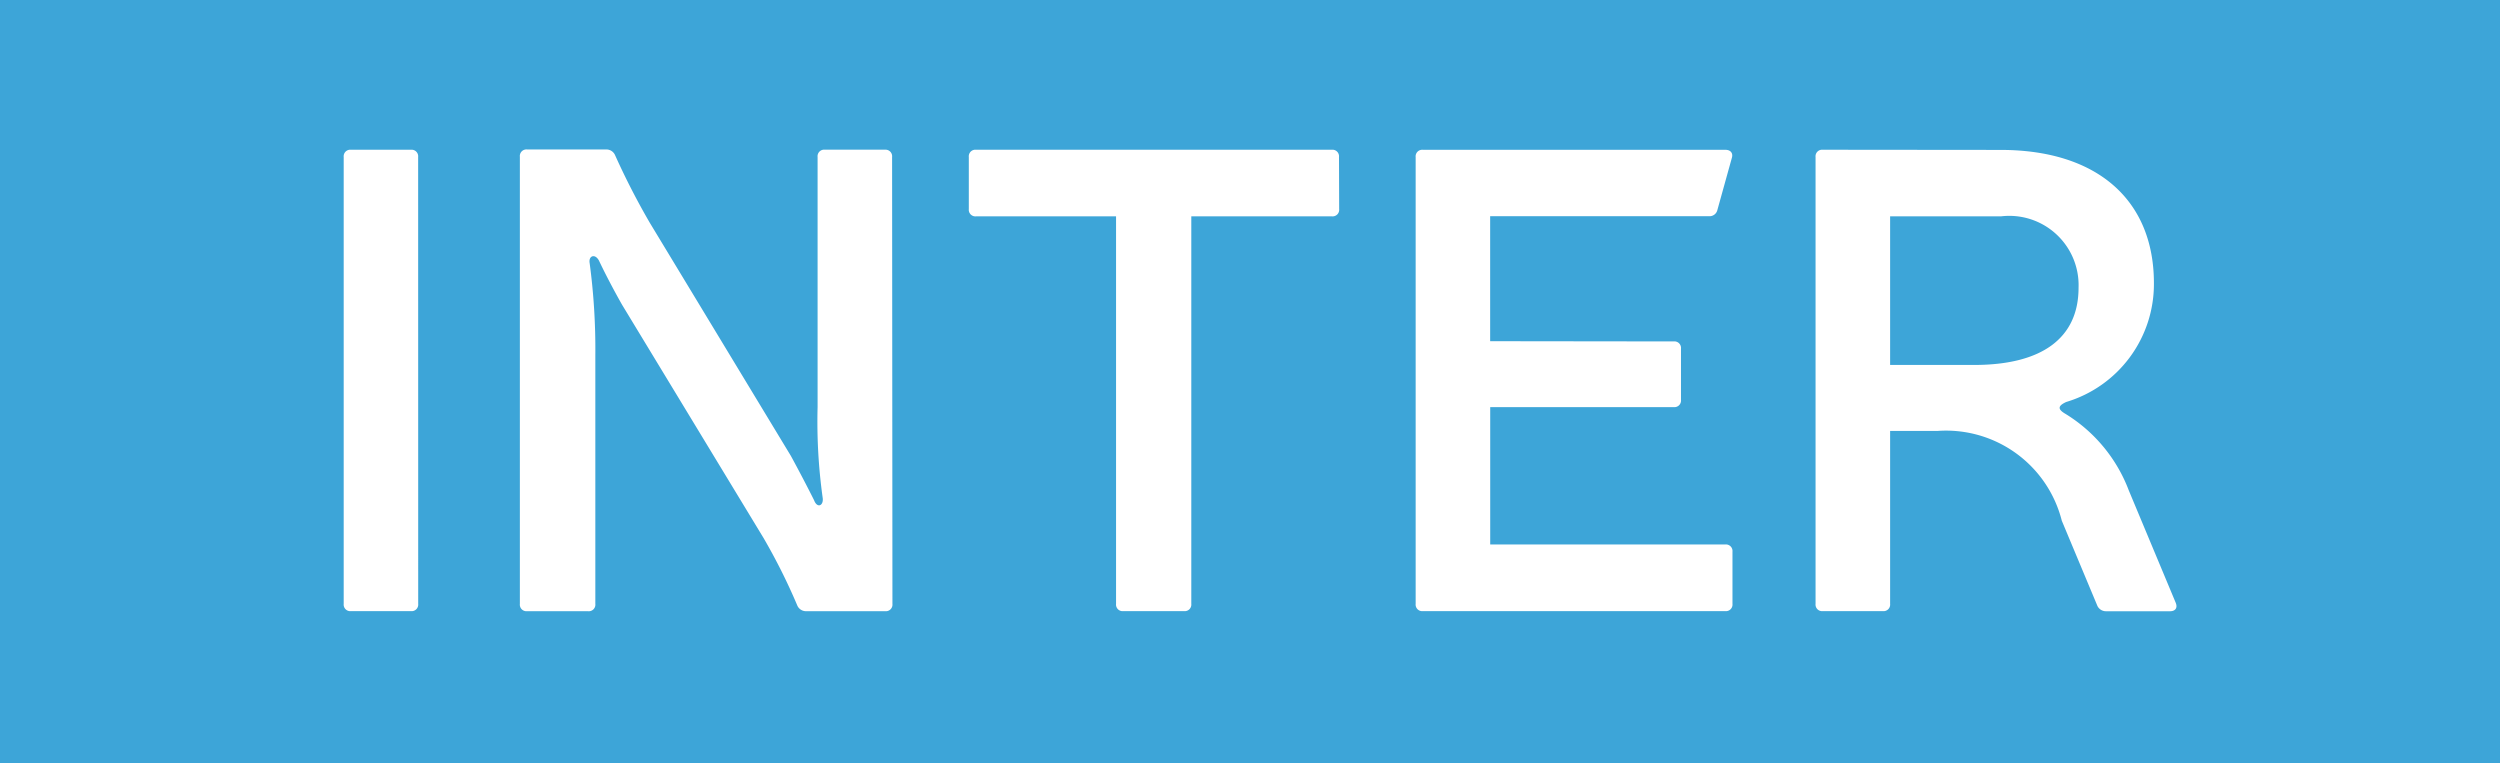 <svg xmlns="http://www.w3.org/2000/svg" xmlns:xlink="http://www.w3.org/1999/xlink" width="43.992" height="13.434" viewBox="0 0 43.992 13.434"><defs><clipPath id="a"><path d="M0,1.869H43.992V-11.565H0Z" transform="translate(0 11.565)" fill="none"/></clipPath></defs><g transform="translate(0 11.565)"><path d="M0,1.869H43.992V-11.565H0Z" fill="#3da5d8"/><g transform="translate(0 -11.565)" clip-path="url(#a)"><g transform="translate(6.047 2.634)"><path d="M.182.018A.116.116,0,0,0,.055-.11H-1a.116.116,0,0,0-.128.128V7.881A.116.116,0,0,0-1,8.009H.055a.116.116,0,0,0,.128-.128Zm8.34,0A.116.116,0,0,0,8.4-.111H7.339a.116.116,0,0,0-.128.128v4.4A9.7,9.7,0,0,0,7.3,6.011c.023.139-.093.2-.151.046-.116-.232-.256-.5-.407-.778L4.26,1.178a12.868,12.868,0,0,1-.616-1.2.167.167,0,0,0-.151-.093H2.1a.116.116,0,0,0-.128.128V7.882A.116.116,0,0,0,2.1,8.01H3.168A.116.116,0,0,0,3.3,7.882V3.5a11.426,11.426,0,0,0-.1-1.615c-.023-.128.093-.174.163-.046.116.244.256.511.407.778l2.487,4.1a10.5,10.5,0,0,1,.6,1.2A.167.167,0,0,0,7,8.01H8.4a.116.116,0,0,0,.128-.128Zm7.864,0a.116.116,0,0,0-.128-.128H10a.116.116,0,0,0-.128.128V.934A.116.116,0,0,0,10,1.062h2.463V7.881a.116.116,0,0,0,.128.128h1.068a.116.116,0,0,0,.128-.128V1.062h2.474a.116.116,0,0,0,.128-.128Zm2.66,3.241v-2.2h3.845a.141.141,0,0,0,.151-.1L23.3.03c.023-.081-.023-.139-.116-.139H17.863a.116.116,0,0,0-.128.128V7.881a.116.116,0,0,0,.128.128h5.319a.116.116,0,0,0,.128-.128V6.964a.116.116,0,0,0-.128-.128H19.047V4.419h3.229a.116.116,0,0,0,.128-.128v-.9a.116.116,0,0,0-.128-.128ZM24.9-.11a.116.116,0,0,0-.128.128V7.881a.116.116,0,0,0,.128.128h1.056a.116.116,0,0,0,.128-.128V4.838h.836a2.1,2.1,0,0,1,2.185,1.58l.627,1.5a.167.167,0,0,0,.15.093h1.127c.093,0,.139-.058.1-.151l-.825-1.975a2.7,2.7,0,0,0-1.114-1.347c-.139-.081-.139-.139.012-.209a2.166,2.166,0,0,0,1.544-2.091c0-1.464-1-2.345-2.695-2.345Zm1.184,3.787V1.062h1.952A1.22,1.22,0,0,1,29.4,2.317c0,.884-.639,1.36-1.837,1.36Z" transform="translate(1.129 0.111)" fill="#fff"/></g></g></g></svg>
